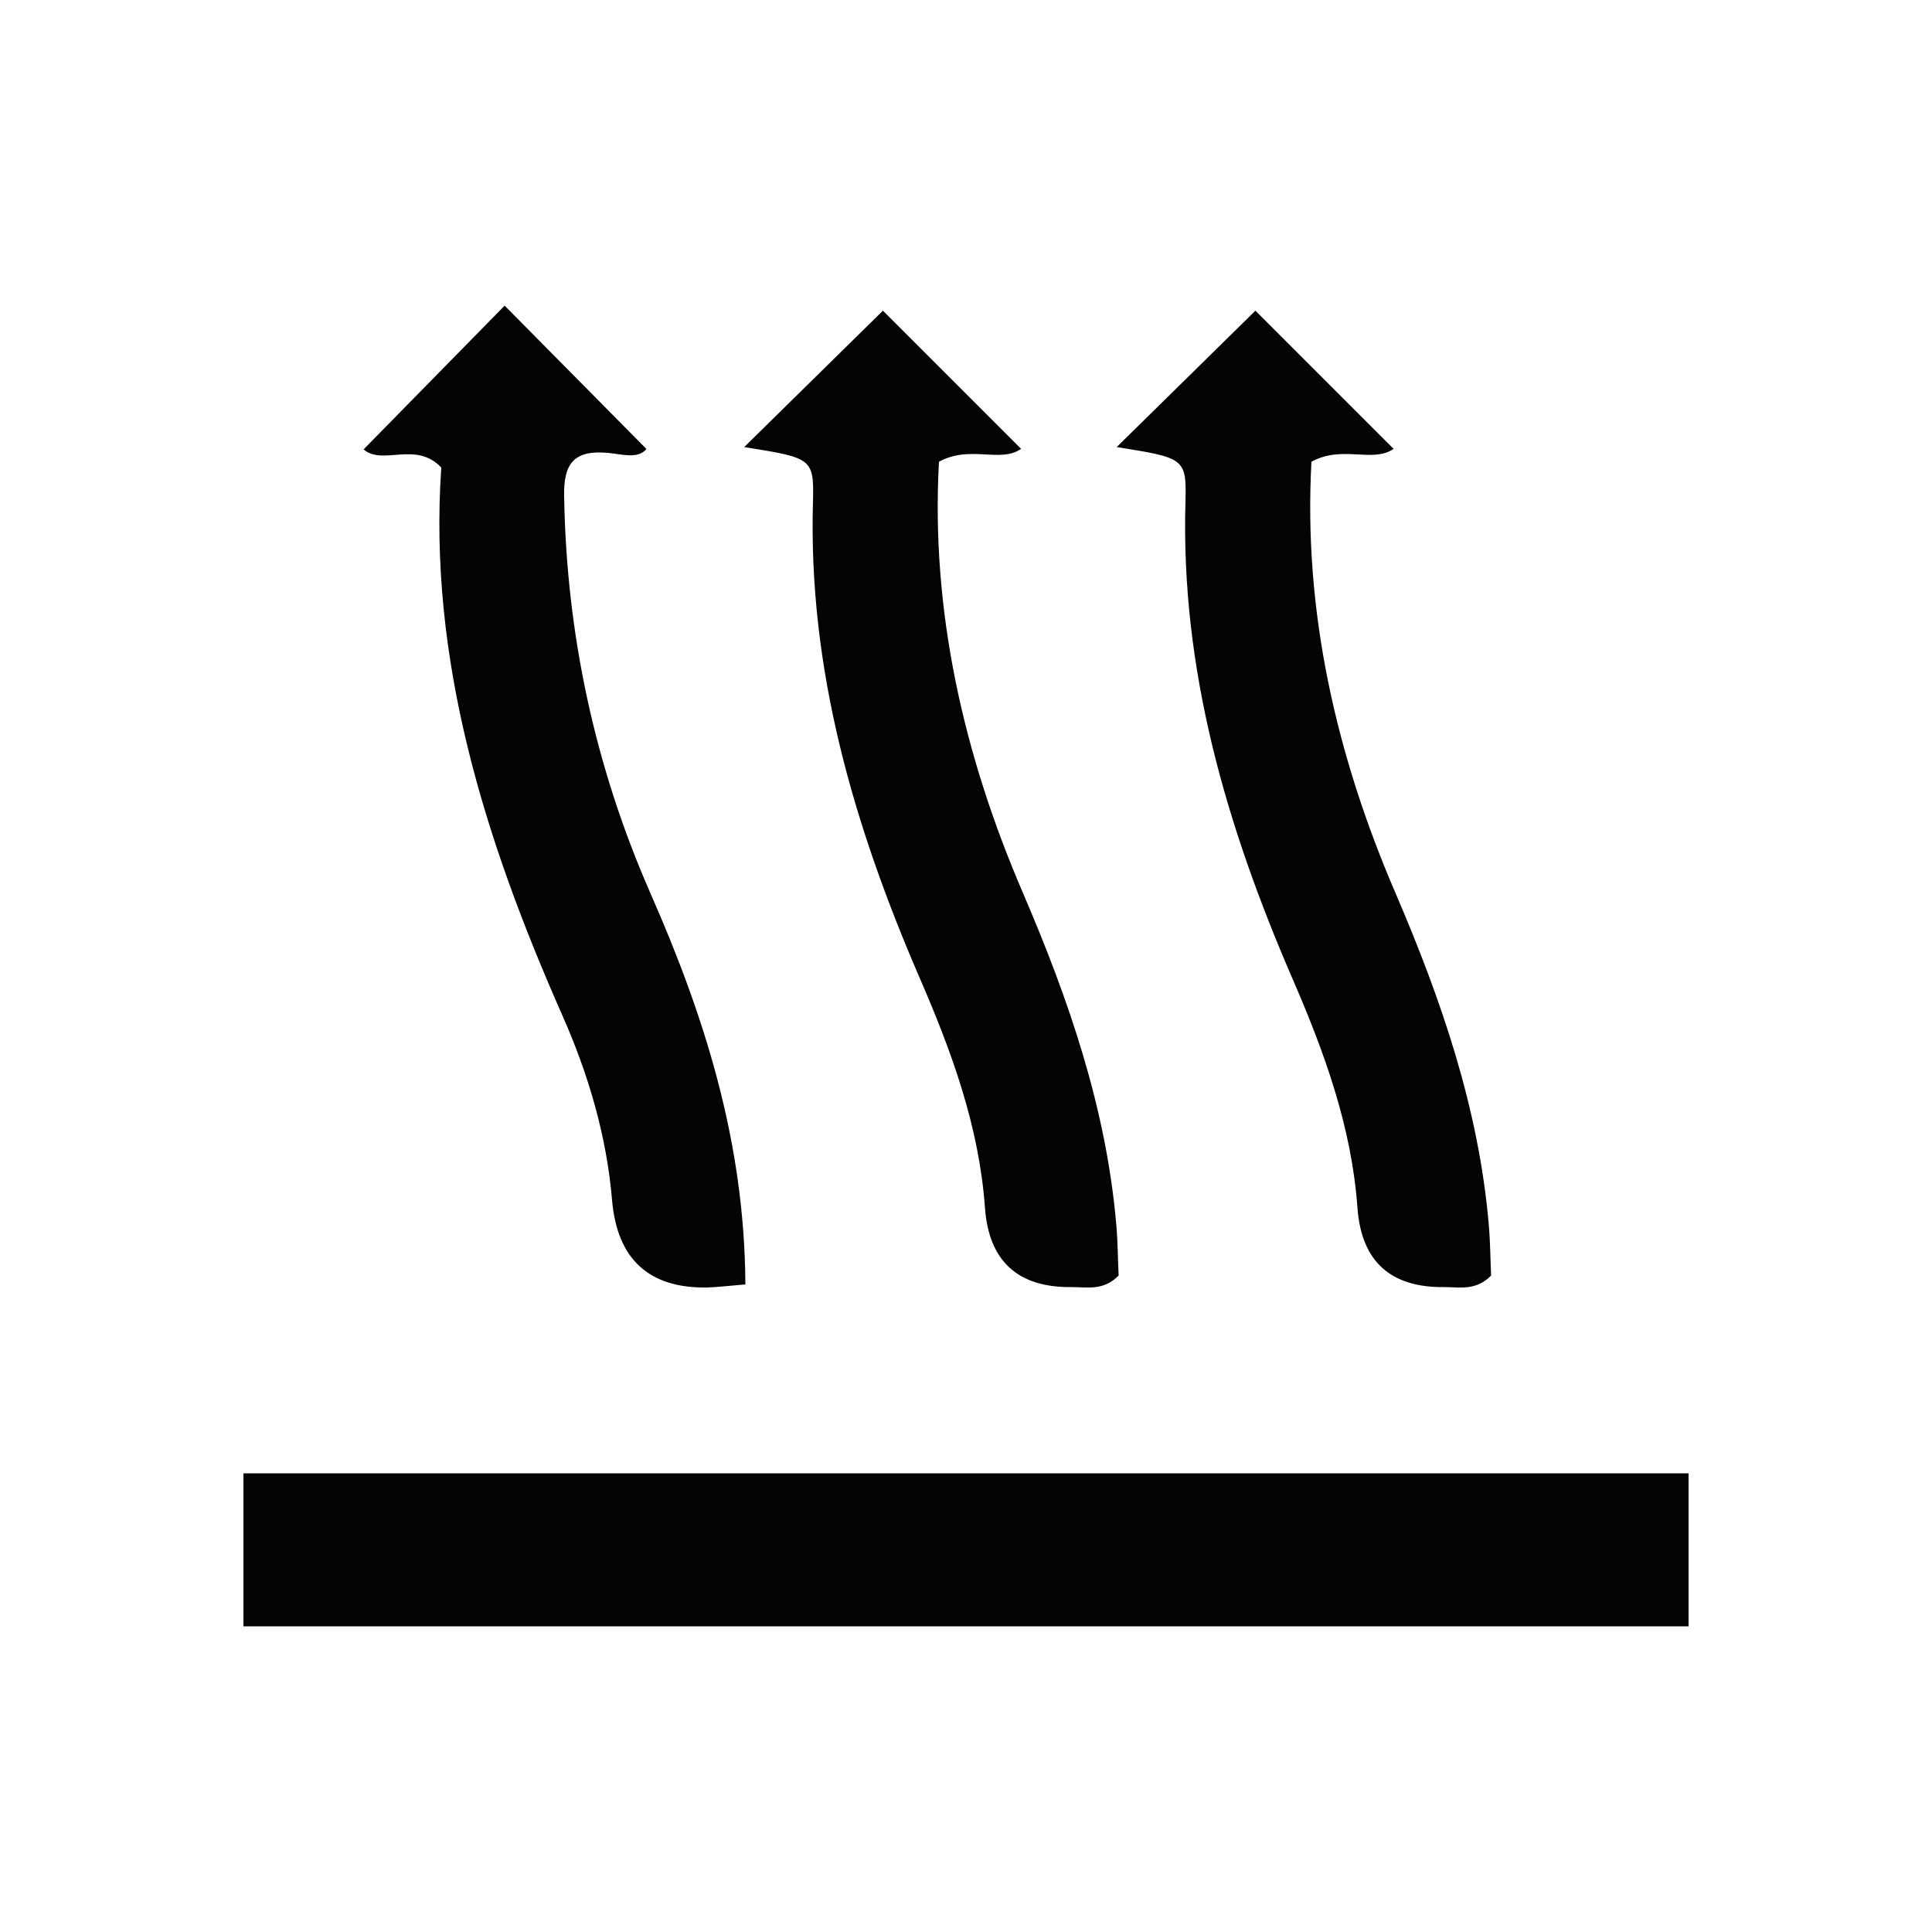 <?xml version="1.0" encoding="UTF-8"?><svg id="a" xmlns="http://www.w3.org/2000/svg" viewBox="0 0 50 50"><defs><style>.b{fill:#040404;}.c{fill:#050404;}</style></defs><g><path class="c" d="M19.3,33.24c-.47,.04-.73,.07-.99,.08q-2.27,.04-2.47-2.26c-.14-1.67-.62-3.28-1.29-4.79-2.01-4.55-3.47-9.2-3.13-14.17-.66-.7-1.52-.04-2.01-.47l3.65-3.72,3.67,3.71c-.22,.27-.65,.13-1,.1-.88-.08-1.15,.28-1.13,1.13,.06,3.57,.8,7,2.23,10.26,1.4,3.18,2.44,6.44,2.46,10.12Z"/><path class="b" d="M26.42,11.62c-.54,.37-1.32-.11-2.12,.33-.21,3.85,.63,7.57,2.17,11.15,1.19,2.77,2.16,5.58,2.42,8.6,.04,.46,.04,.92,.06,1.31-.39,.4-.81,.3-1.2,.3q-2.11,.03-2.26-2.06c-.15-2.09-.86-4.03-1.68-5.92-1.71-3.95-2.9-8-2.77-12.36,.03-1.12-.04-1.12-1.78-1.4l3.59-3.53,3.58,3.58Z"/><path class="b" d="M36.06,11.62c-.54,.37-1.32-.11-2.12,.33-.21,3.85,.63,7.57,2.17,11.15,1.19,2.77,2.16,5.58,2.42,8.6,.04,.46,.04,.92,.06,1.31-.39,.4-.81,.3-1.2,.3q-2.11,.03-2.26-2.06c-.15-2.09-.86-4.03-1.68-5.92-1.71-3.95-2.9-8-2.77-12.36,.03-1.12-.04-1.12-1.78-1.4l3.59-3.53,3.58,3.58Z"/></g><rect class="b" x="6.3" y="38.13" width="37.4" height="3.96"/></svg>